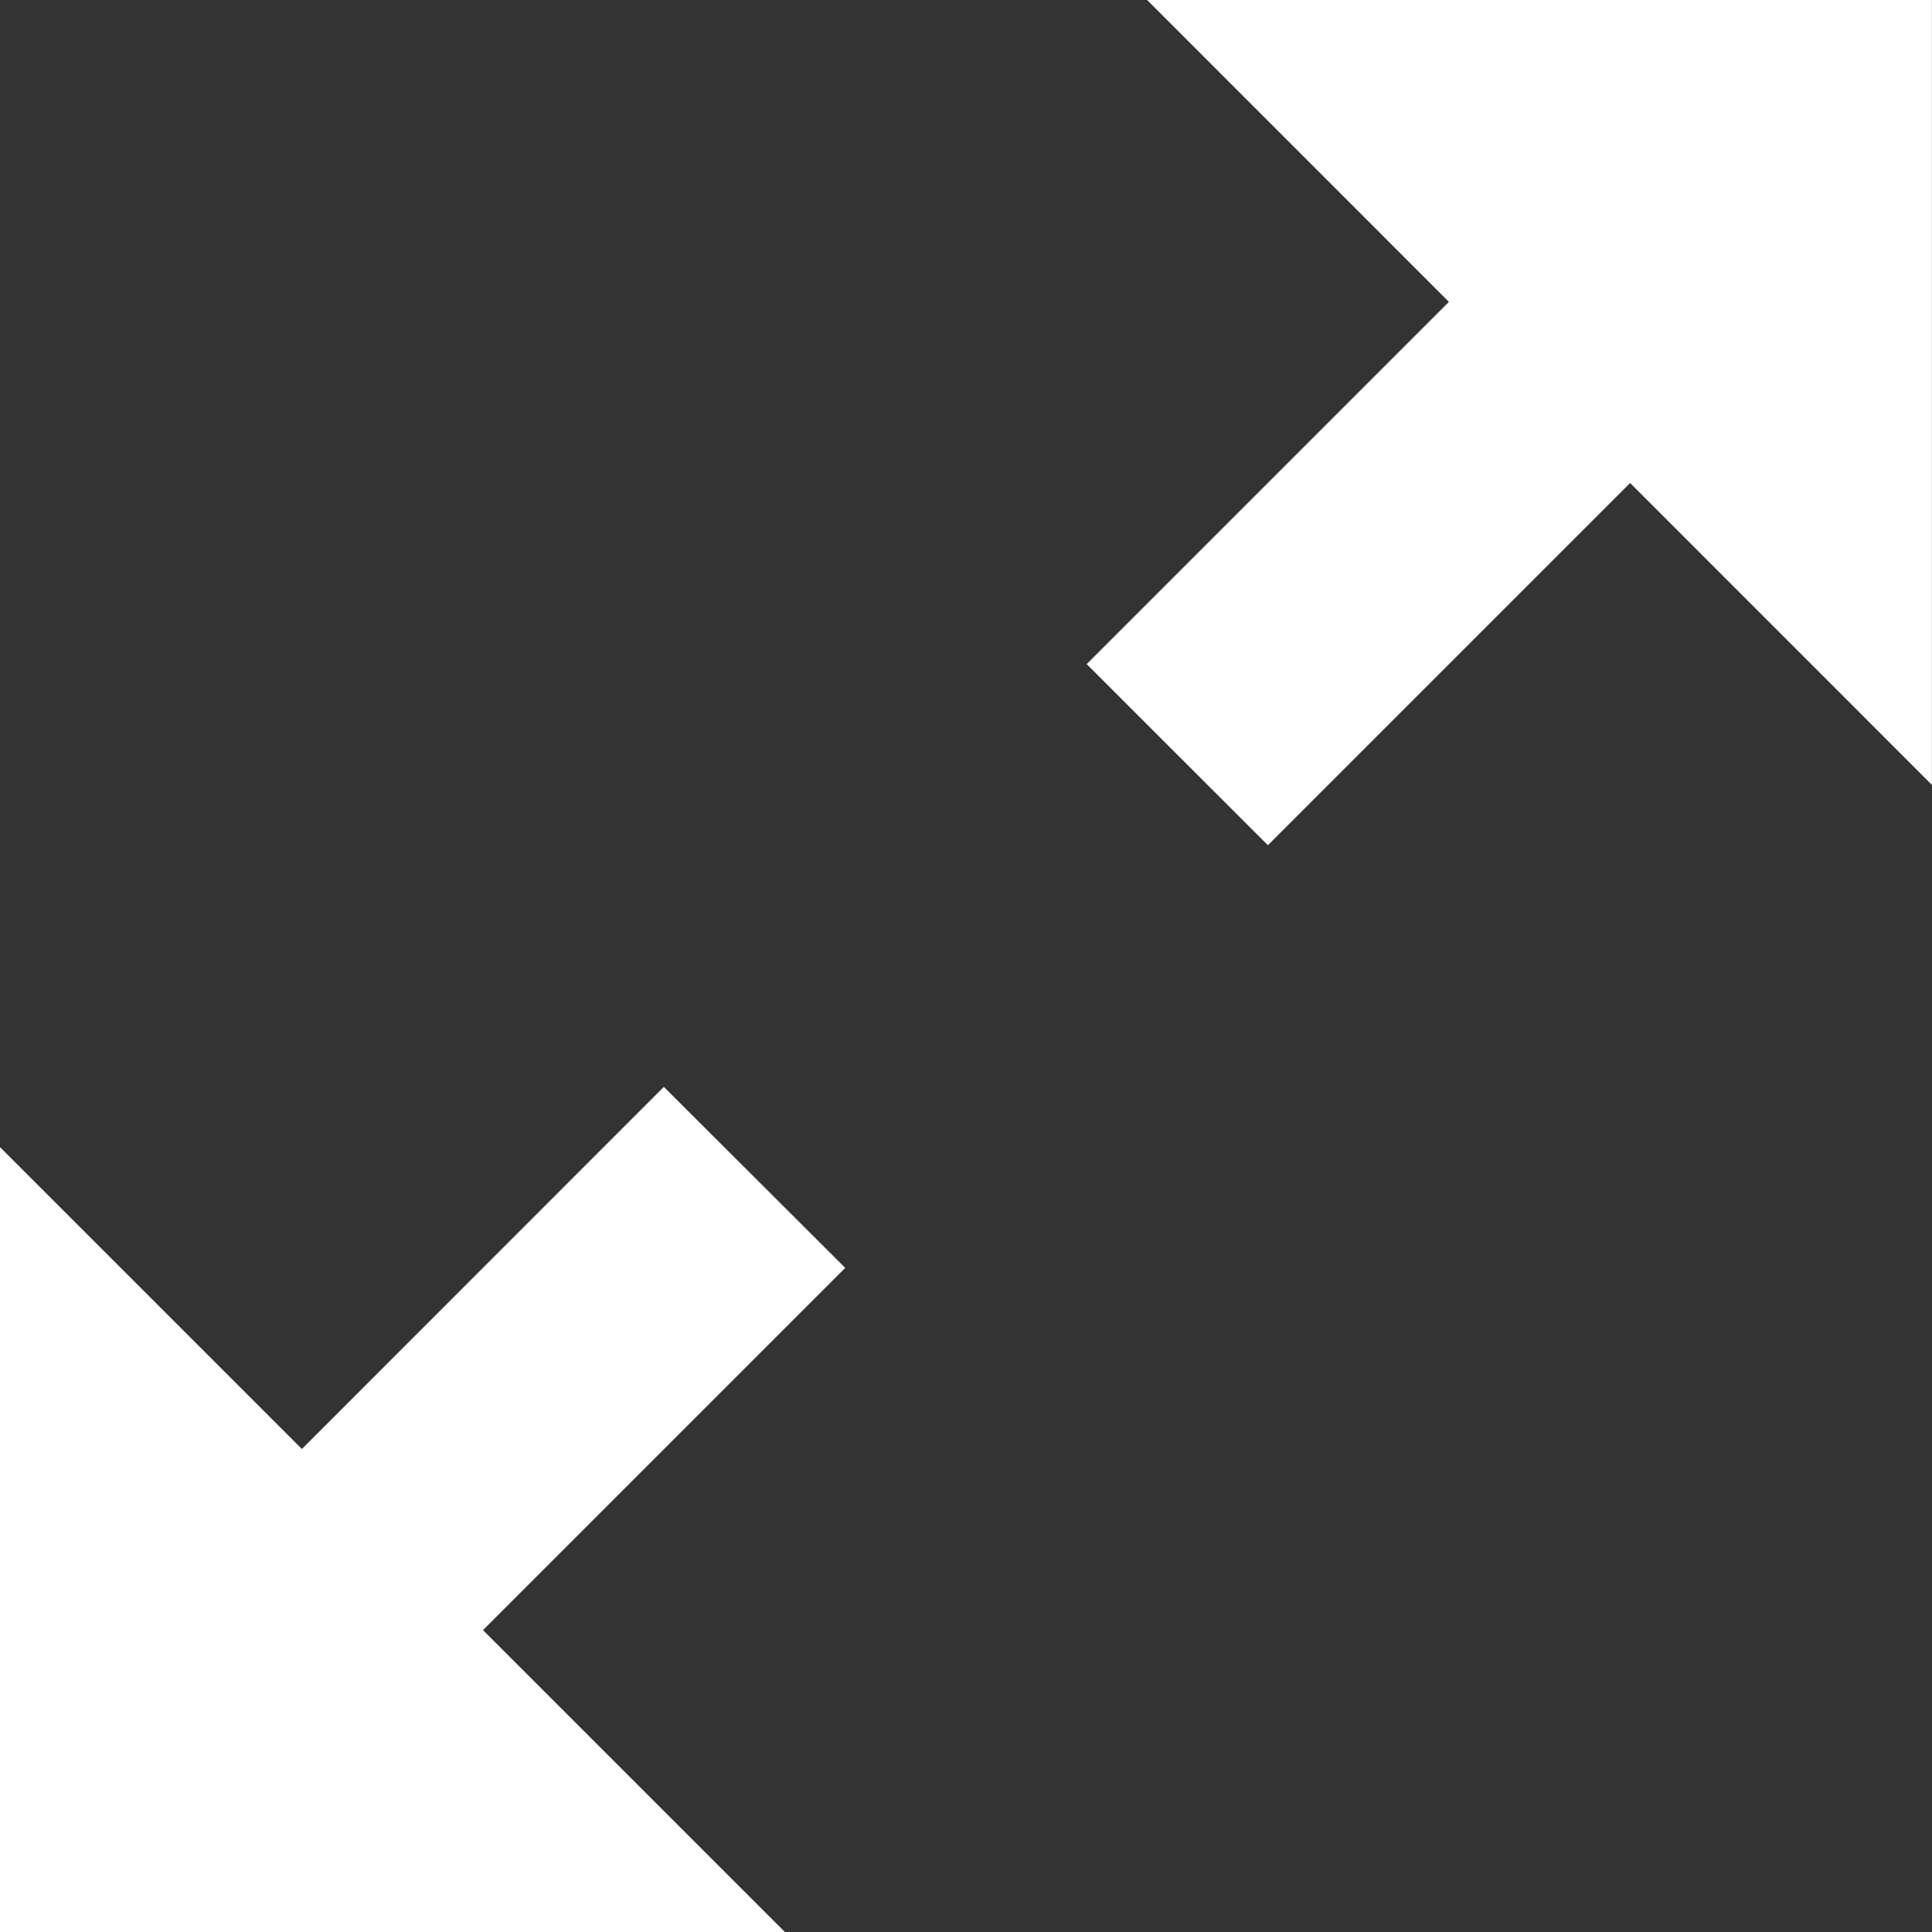 <svg xmlns="http://www.w3.org/2000/svg" width="20.748" height="20.748" viewBox="0 0 20.748 20.748">
  <rect x="0" y="0" width="20.748" height="20.748" fill="#333333" stroke="none"/>
  <path id="Icon_metro-enlarge2" data-name="Icon metro-enlarge2" d="M23.318,1.928v8.429L20.077,7.115l-3.89,3.89L14.241,9.06l3.89-3.89L14.89,1.928ZM11.648,15.544l-3.89,3.89L11,22.676H2.571V14.247l3.242,3.242L9.7,13.6Z" transform="translate(-2.571 -1.928)" fill="#fff"/>
</svg>
